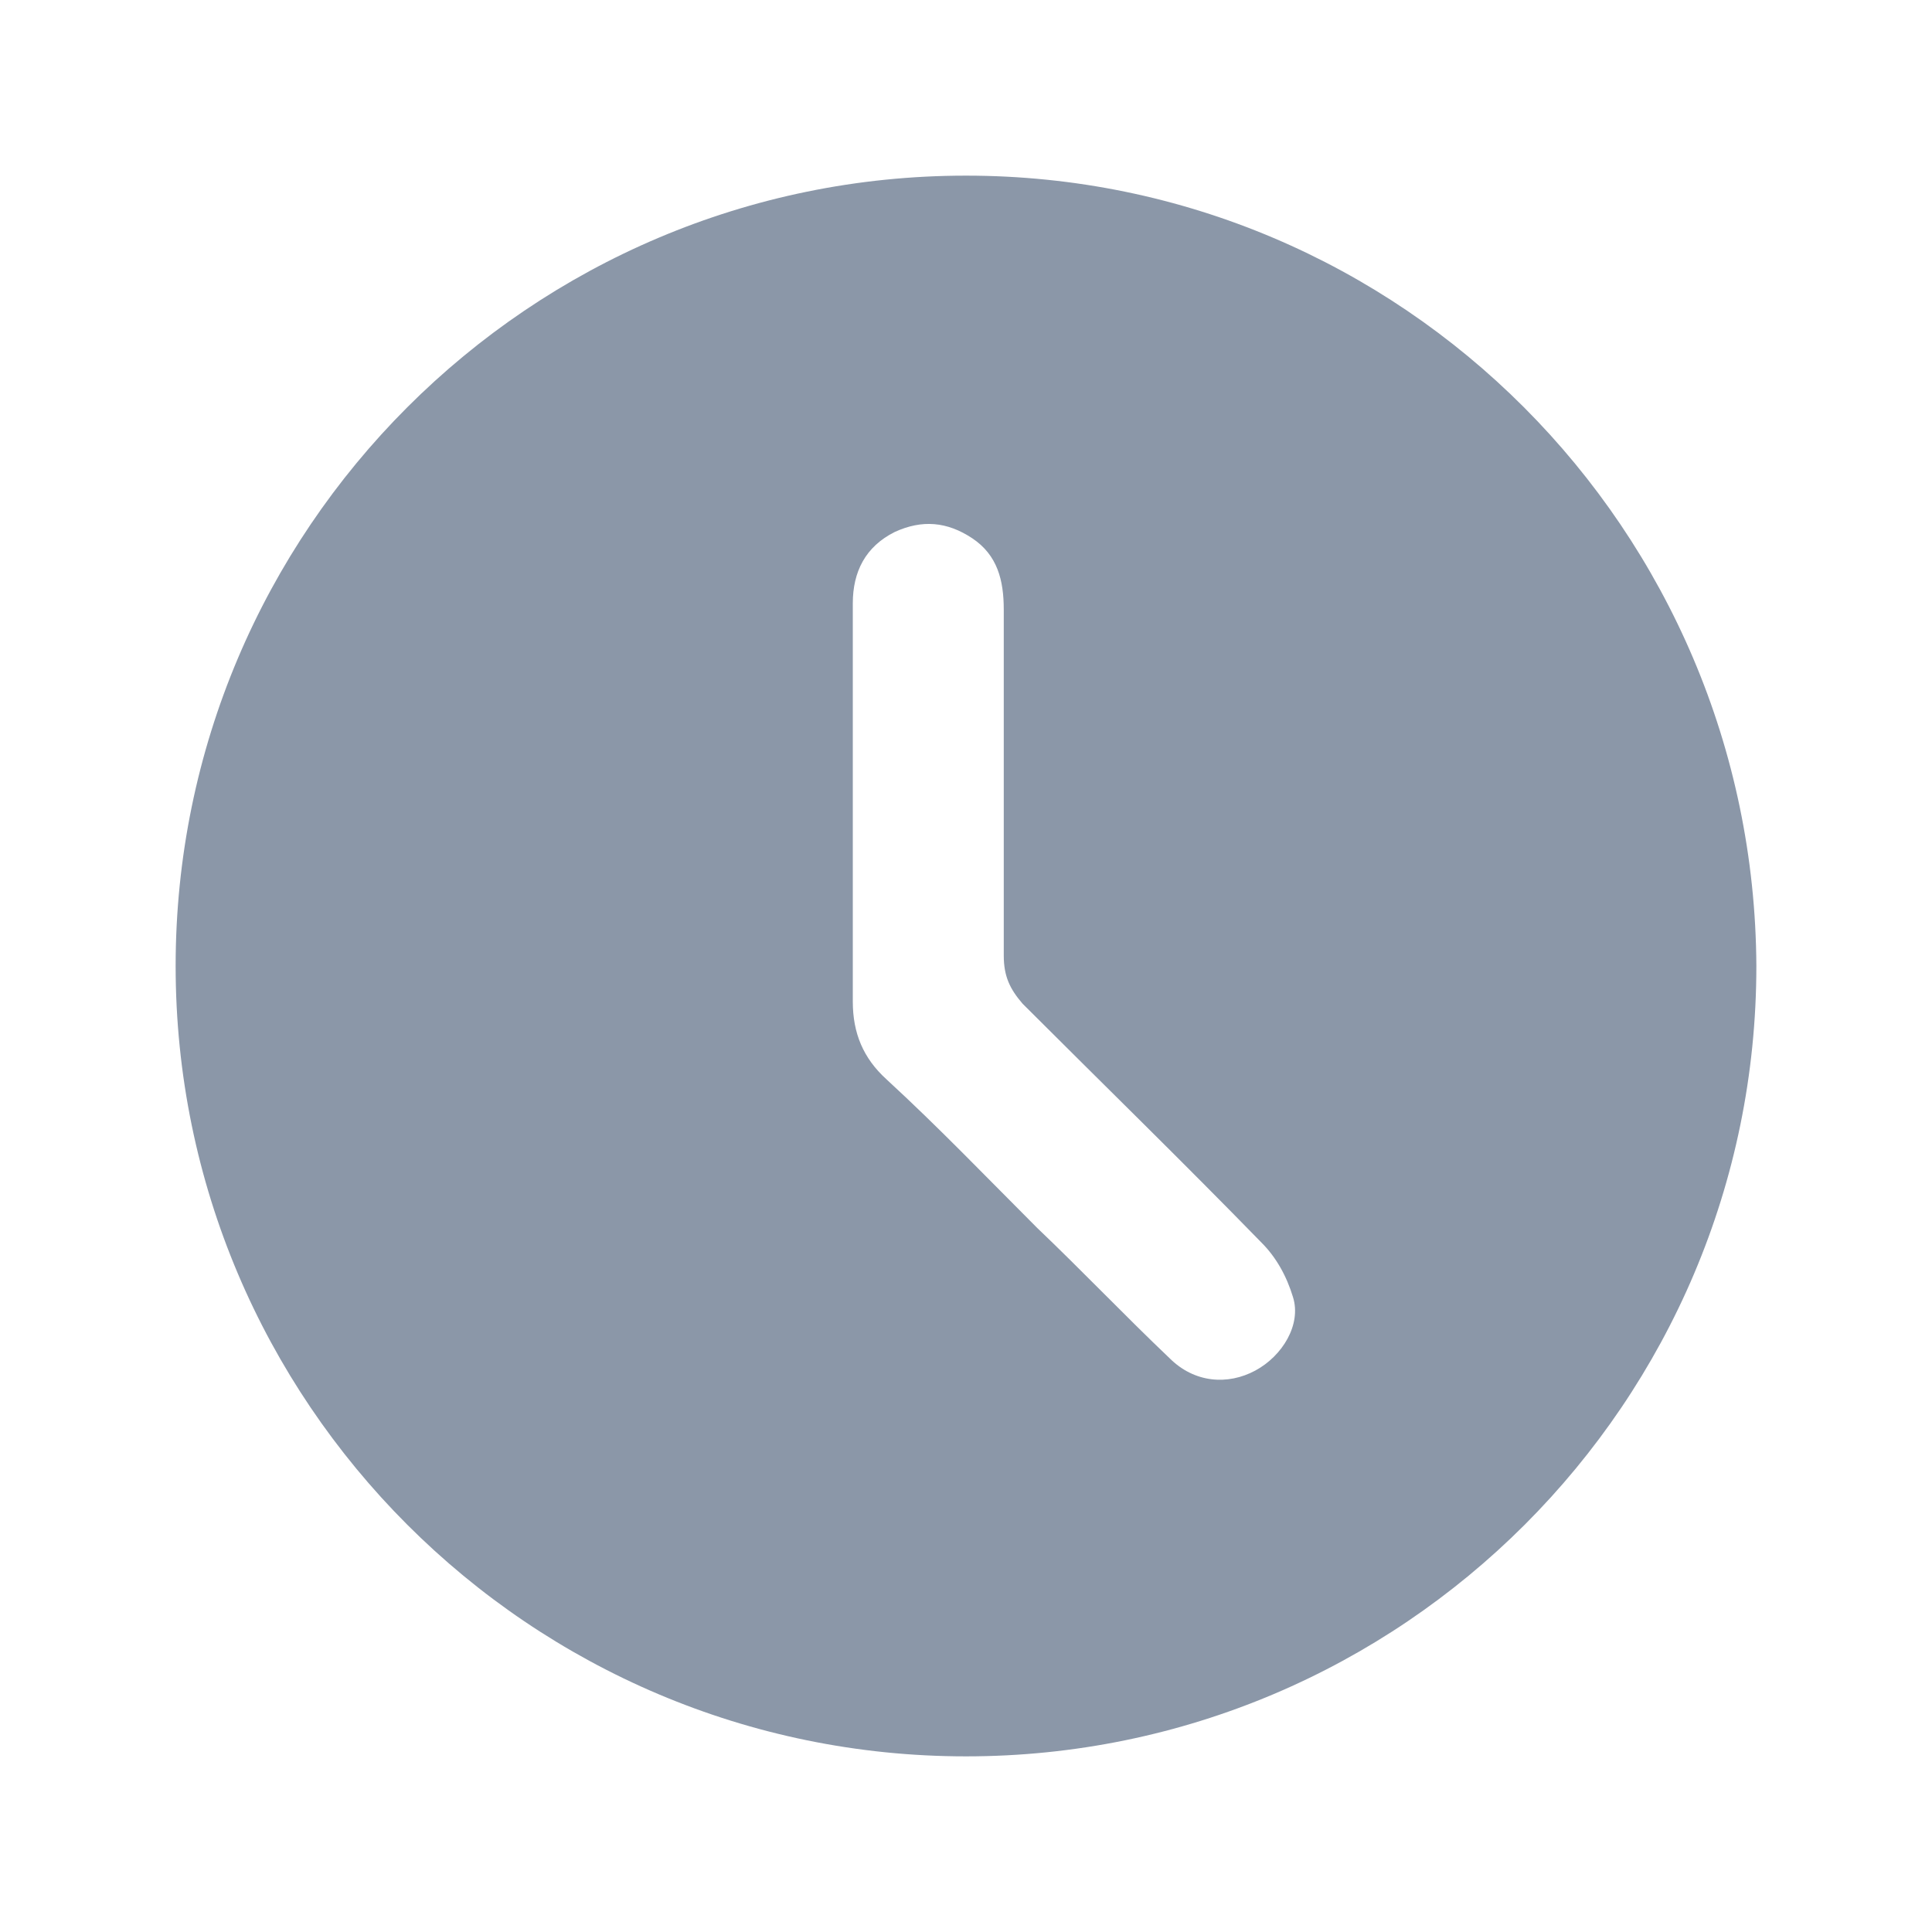 <svg width="22" height="22" viewBox="0 0 22 22" fill="none" xmlns="http://www.w3.org/2000/svg">
<g clip-path="url(#clip0_244_7237)">
<path d="M11 2C6.034 2 2 6.034 2 11C2 15.966 6.034 20 11 20C15.966 20 20 15.966 20 11C19.976 6.034 15.966 2 11 2ZM14.294 15.607C13.984 15.774 13.602 15.751 13.316 15.464C12.814 14.987 12.313 14.461 11.812 13.984C11.239 13.411 10.69 12.838 10.093 12.289C9.83 12.05 9.711 11.764 9.711 11.406C9.711 10.666 9.711 9.926 9.711 9.186C9.711 8.422 9.711 7.634 9.711 6.87C9.711 6.512 9.854 6.225 10.188 6.058C10.499 5.915 10.785 5.939 11.072 6.13C11.358 6.321 11.43 6.607 11.43 6.942C11.43 8.255 11.43 9.568 11.43 10.881C11.43 11.119 11.501 11.263 11.645 11.43C12.552 12.337 13.459 13.22 14.366 14.151C14.533 14.318 14.652 14.533 14.724 14.772C14.82 15.082 14.605 15.44 14.294 15.607Z" fill="#8B97A8"/>
</g>
<defs>
<clipPath id="clip0_244_7237">
<rect width="22" height="22" fill="white"/>
</clipPath>
</defs>
</svg>
